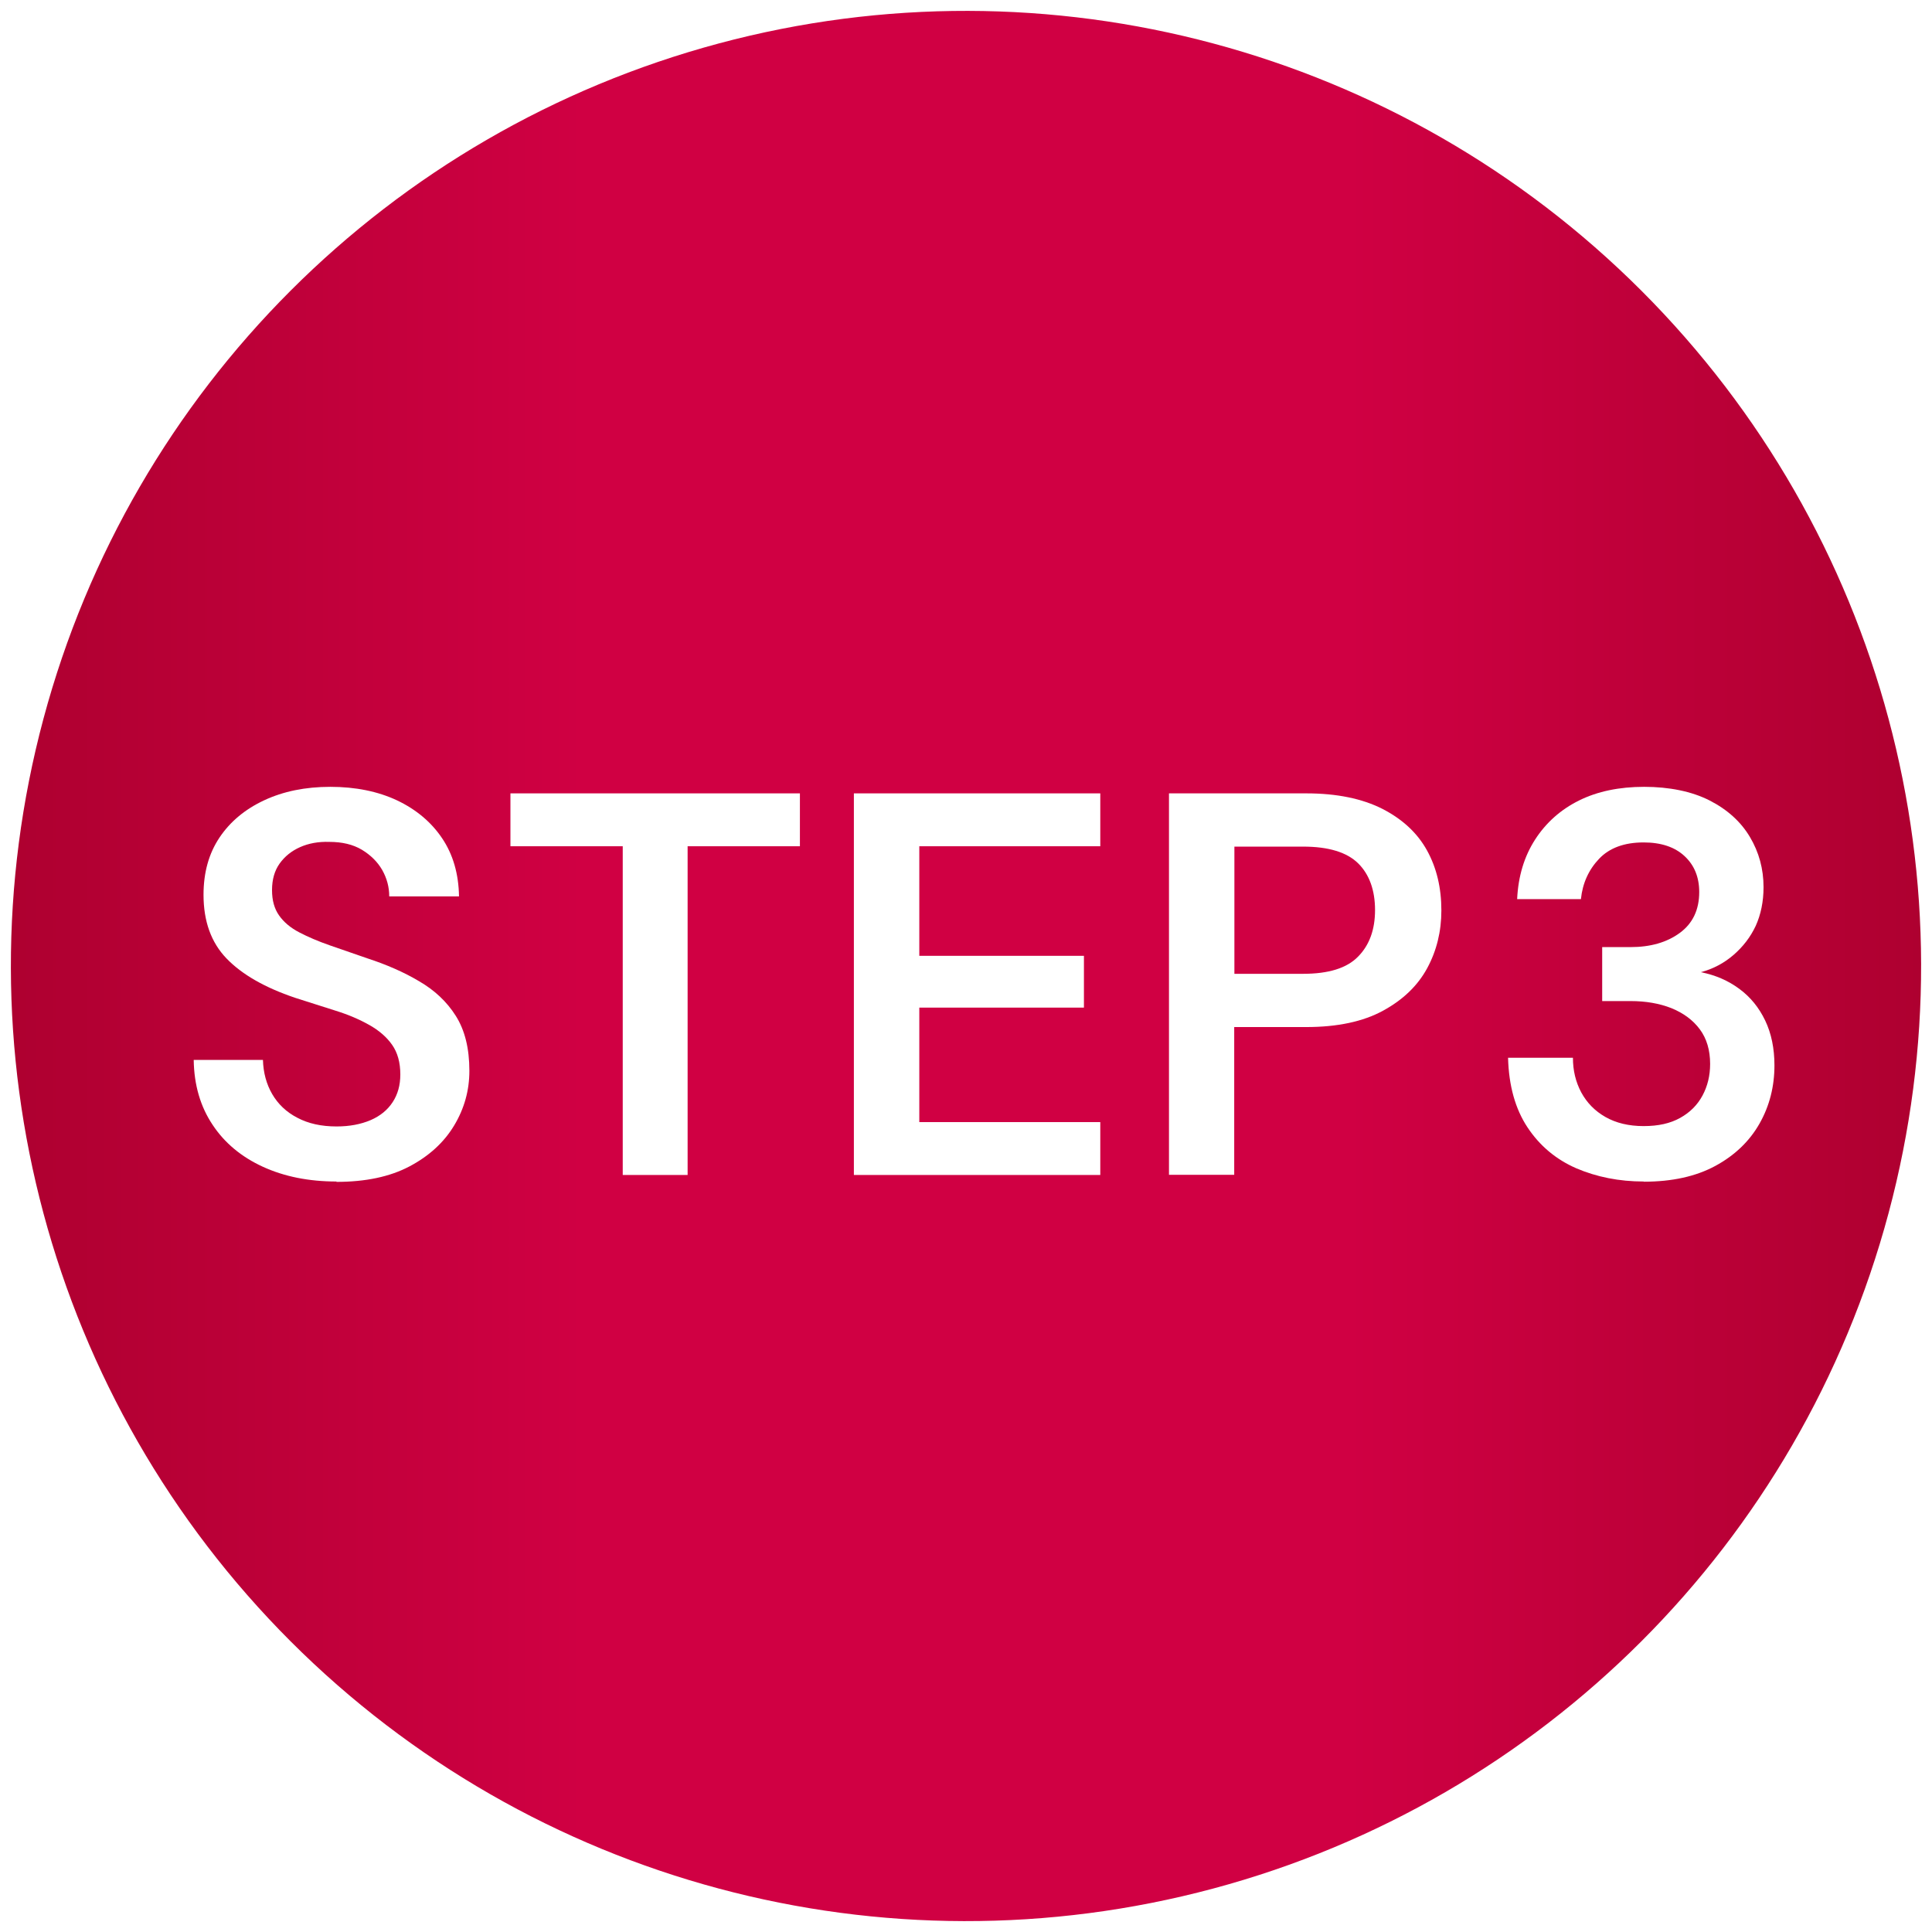 <?xml version="1.0" encoding="UTF-8"?>
<svg id="_レイヤー_2" data-name="レイヤー 2" xmlns="http://www.w3.org/2000/svg" width="106.32" height="106.32" xmlns:xlink="http://www.w3.org/1999/xlink" viewBox="0 0 106.32 106.32">
  <defs>
    <style>
      .cls-1 {
        filter: url(#drop-shadow-1);
      }

      .cls-2 {
        fill: url(#linear-gradient);
      }

      .cls-3 {
        fill: #fff;
      }

      .cls-4 {
        fill: url(#_新規グラデーションスウォッチ_5);
        stroke: #fff;
        stroke-miterlimit: 10;
        stroke-width: 1.2px;
      }
    </style>
    <linearGradient id="_新規グラデーションスウォッチ_5" data-name="新規グラデーションスウォッチ 5" x1="15.99" y1="90.32" x2="90.32" y2="15.99" gradientTransform="translate(53.16 -22.02) rotate(45)" gradientUnits="userSpaceOnUse">
      <stop offset="0" stop-color="#f8eea1"/>
      <stop offset=".08" stop-color="#eebf1a"/>
      <stop offset=".18" stop-color="#d2a11c"/>
      <stop offset=".29" stop-color="#be8c1d"/>
      <stop offset=".39" stop-color="#b37f1e"/>
      <stop offset=".49" stop-color="#af7b1f"/>
      <stop offset=".58" stop-color="#b27f1e"/>
      <stop offset=".67" stop-color="#be8b1d"/>
      <stop offset=".76" stop-color="#d1a01c"/>
      <stop offset=".86" stop-color="#ecbd1a"/>
      <stop offset=".86" stop-color="#eebf1a"/>
      <stop offset="1" stop-color="#f8eea1"/>
    </linearGradient>
    <linearGradient id="linear-gradient" x1=".6" y1="53.16" x2="105.72" y2="53.16" gradientTransform="translate(53.16 -22.02) rotate(45)" gradientUnits="userSpaceOnUse">
      <stop offset="0" stop-color="#ae0030"/>
      <stop offset=".3" stop-color="#d00043"/>
      <stop offset=".7" stop-color="#d00043"/>
      <stop offset="1" stop-color="#ae0030"/>
    </linearGradient>
    <filter id="drop-shadow-1" x="9.66" y="42.3" width="88" height="22.72" filterUnits="userSpaceOnUse">
      <feOffset dx="1" dy="1"/>
      <feGaussianBlur result="blur" stdDeviation="0"/>
      <feFlood flood-color="#231815" flood-opacity=".4"/>
      <feComposite in2="blur" operator="in"/>
      <feComposite in="SourceGraphic"/>
    </filter>
  </defs>
  <g id="_レイヤー_1-2" data-name="レイヤー 1">
    <g>
      <g>
        <circle class="cls-4" cx="53.16" cy="53.16" r="52.56" transform="translate(-22.02 53.16) rotate(-45)"/>
        <circle class="cls-2" cx="53.16" cy="53.16" r="52.56" transform="translate(-22.02 53.16) rotate(-45)"/>
      </g>
      <g class="cls-1">
        <path class="cls-3" d="M17.52,64.02c-1.52,0-2.87-.27-4.05-.81-1.18-.54-2.11-1.31-2.77-2.31-.67-1-1.02-2.19-1.04-3.57h3.81c.02.7.19,1.33.51,1.88.32.55.78.99,1.38,1.3.6.32,1.32.48,2.16.48.72,0,1.34-.12,1.88-.35.53-.23.93-.56,1.21-.99.28-.43.42-.93.42-1.52,0-.66-.15-1.2-.45-1.63-.3-.43-.72-.79-1.25-1.09-.53-.3-1.15-.57-1.86-.79-.71-.23-1.46-.46-2.23-.71-1.66-.56-2.92-1.28-3.77-2.16s-1.27-2.05-1.27-3.51c0-1.22.29-2.27.88-3.15.59-.88,1.41-1.56,2.46-2.05s2.26-.74,3.64-.74,2.62.25,3.68.75c1.05.5,1.88,1.2,2.47,2.08.6.89.91,1.96.93,3.2h-3.84c0-.52-.13-1-.39-1.46-.26-.45-.64-.82-1.12-1.11-.49-.29-1.08-.43-1.79-.43-.6-.02-1.14.08-1.61.29s-.84.51-1.12.9c-.28.39-.42.88-.42,1.46s.13,1.03.39,1.4c.26.37.63.68,1.11.93.48.25,1.04.49,1.67.71.63.22,1.33.46,2.08.72,1.04.34,1.99.75,2.83,1.25.85.49,1.53,1.12,2.03,1.91s.75,1.79.75,3.03c0,1.08-.28,2.08-.84,3.01-.56.93-1.38,1.68-2.46,2.25s-2.42.85-4.02.85Z"/>
        <path class="cls-3" d="M33.27,63.66v-18.09h-6.18v-2.91h15.93v2.91h-6.18v18.09h-3.57Z"/>
        <path class="cls-3" d="M45.99,63.66v-21h13.56v2.91h-9.96v6.03h9.06v2.85h-9.06v6.3h9.96v2.91h-13.56Z"/>
        <path class="cls-3" d="M63.33,63.66v-21h7.56c1.68,0,3.07.29,4.18.85,1.11.57,1.93,1.33,2.46,2.29.53.96.79,2.06.79,3.3,0,1.16-.26,2.22-.78,3.18-.52.96-1.33,1.74-2.43,2.34s-2.51.9-4.23.9h-3.96v8.13h-3.6ZM66.93,52.59h3.78c1.4,0,2.41-.31,3.03-.95.62-.63.93-1.48.93-2.56s-.31-1.96-.93-2.57c-.62-.61-1.63-.92-3.03-.92h-3.78v6.99Z"/>
        <path class="cls-3" d="M89.46,64.02c-1.36,0-2.6-.25-3.72-.73-1.12-.49-2.01-1.24-2.68-2.25-.67-1.01-1.03-2.29-1.07-3.83h3.57c0,.7.15,1.33.46,1.91.31.57.75,1.02,1.33,1.35s1.28.5,2.1.5,1.47-.15,2.01-.45.95-.71,1.23-1.23c.28-.52.42-1.1.42-1.74,0-.76-.19-1.4-.57-1.91-.38-.51-.9-.89-1.56-1.16-.66-.26-1.41-.39-2.25-.39h-1.56v-2.97h1.56c1.1,0,2-.26,2.71-.78.71-.52,1.07-1.27,1.07-2.25,0-.82-.27-1.48-.81-1.98s-1.29-.75-2.25-.75c-1.06,0-1.88.3-2.45.9-.57.6-.91,1.34-1,2.22h-3.51c.06-1.26.39-2.35.99-3.28.6-.93,1.41-1.65,2.42-2.15s2.21-.75,3.58-.75,2.62.25,3.6.75c.98.5,1.72,1.17,2.22,2.01.5.84.75,1.76.75,2.76,0,.8-.15,1.51-.43,2.13-.29.62-.7,1.15-1.22,1.6-.52.45-1.12.77-1.8.95.8.16,1.5.46,2.12.92.61.45,1.08,1.03,1.42,1.74s.51,1.54.51,2.47c0,1.16-.27,2.23-.82,3.2-.55.97-1.36,1.75-2.43,2.33-1.07.58-2.38.87-3.94.87Z"/>
      </g>
    </g>
  </g>
</svg>